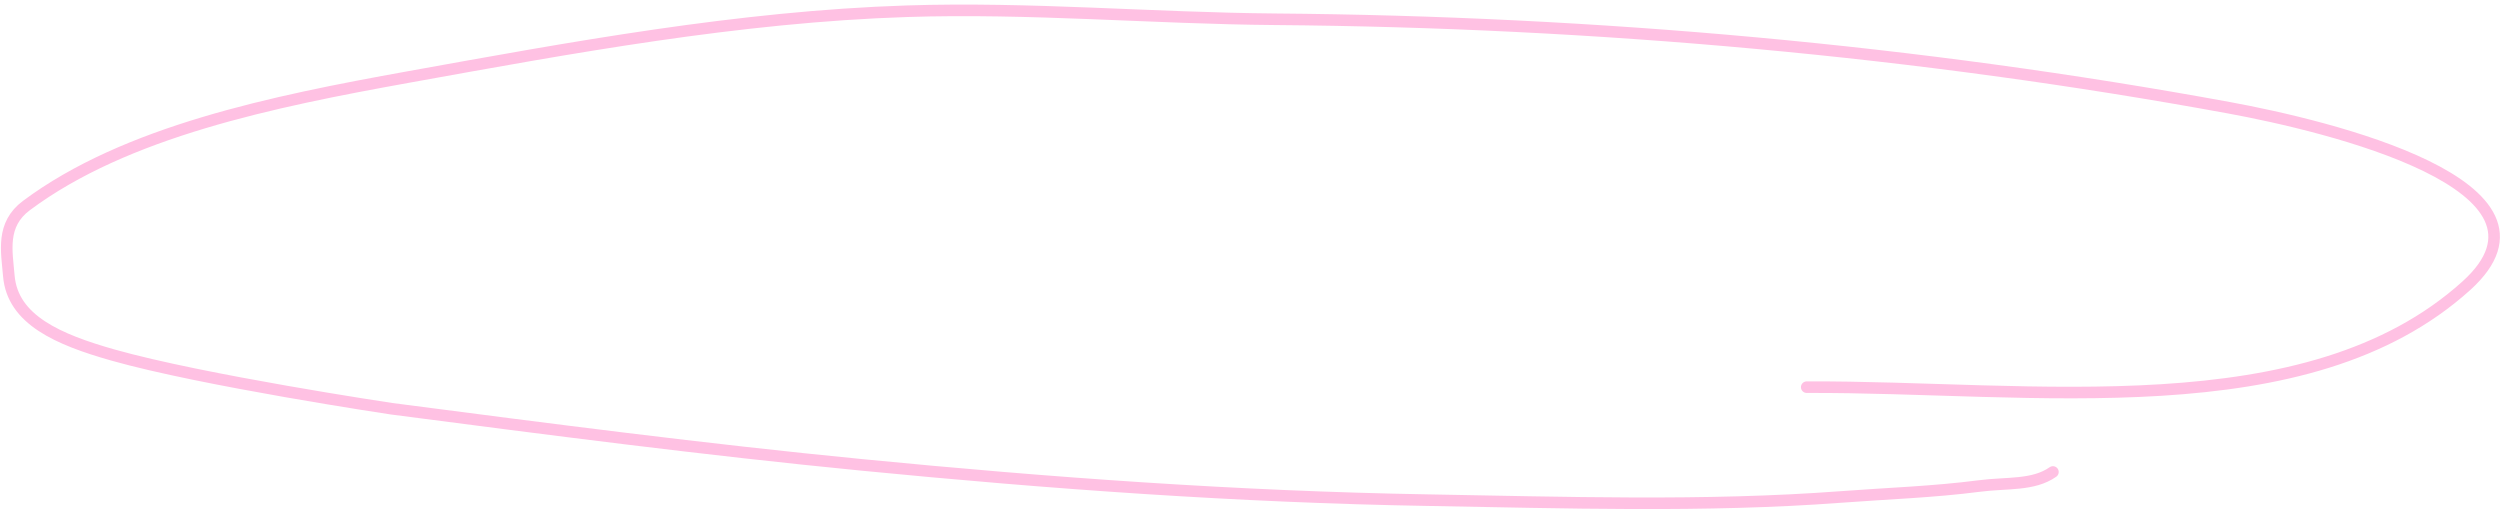<?xml version="1.0" encoding="UTF-8"?> <svg xmlns="http://www.w3.org/2000/svg" width="432" height="88" viewBox="0 0 432 88" fill="none"> <path d="M312.201 66.902C351.231 66.744 398.655 74.2 426.161 49.397C445.384 32.063 402.091 21.725 385.173 18.62C331.509 8.77 275.778 3.779 220.335 3.329C199.161 3.157 177.927 1.253 156.75 1.94C127.622 2.884 98.705 8.235 70.572 13.308C47.128 17.536 21.719 22.731 4.575 35.51C0.136 38.819 1.171 43.422 1.527 47.673C2.163 55.273 10.083 58.673 19.505 61.347C35.005 65.746 67.634 70.625 67.634 70.625C94.648 74.144 121.733 77.676 148.955 80.335C181.473 83.51 213.78 85.861 246.636 86.425C270.129 86.828 294.673 87.642 318.105 85.877C326.22 85.266 334.026 85.019 342.069 83.978C346.796 83.366 351.352 83.947 354.746 81.558" stroke="#FFC1E3" stroke-width="2" stroke-linecap="round"></path> </svg> 